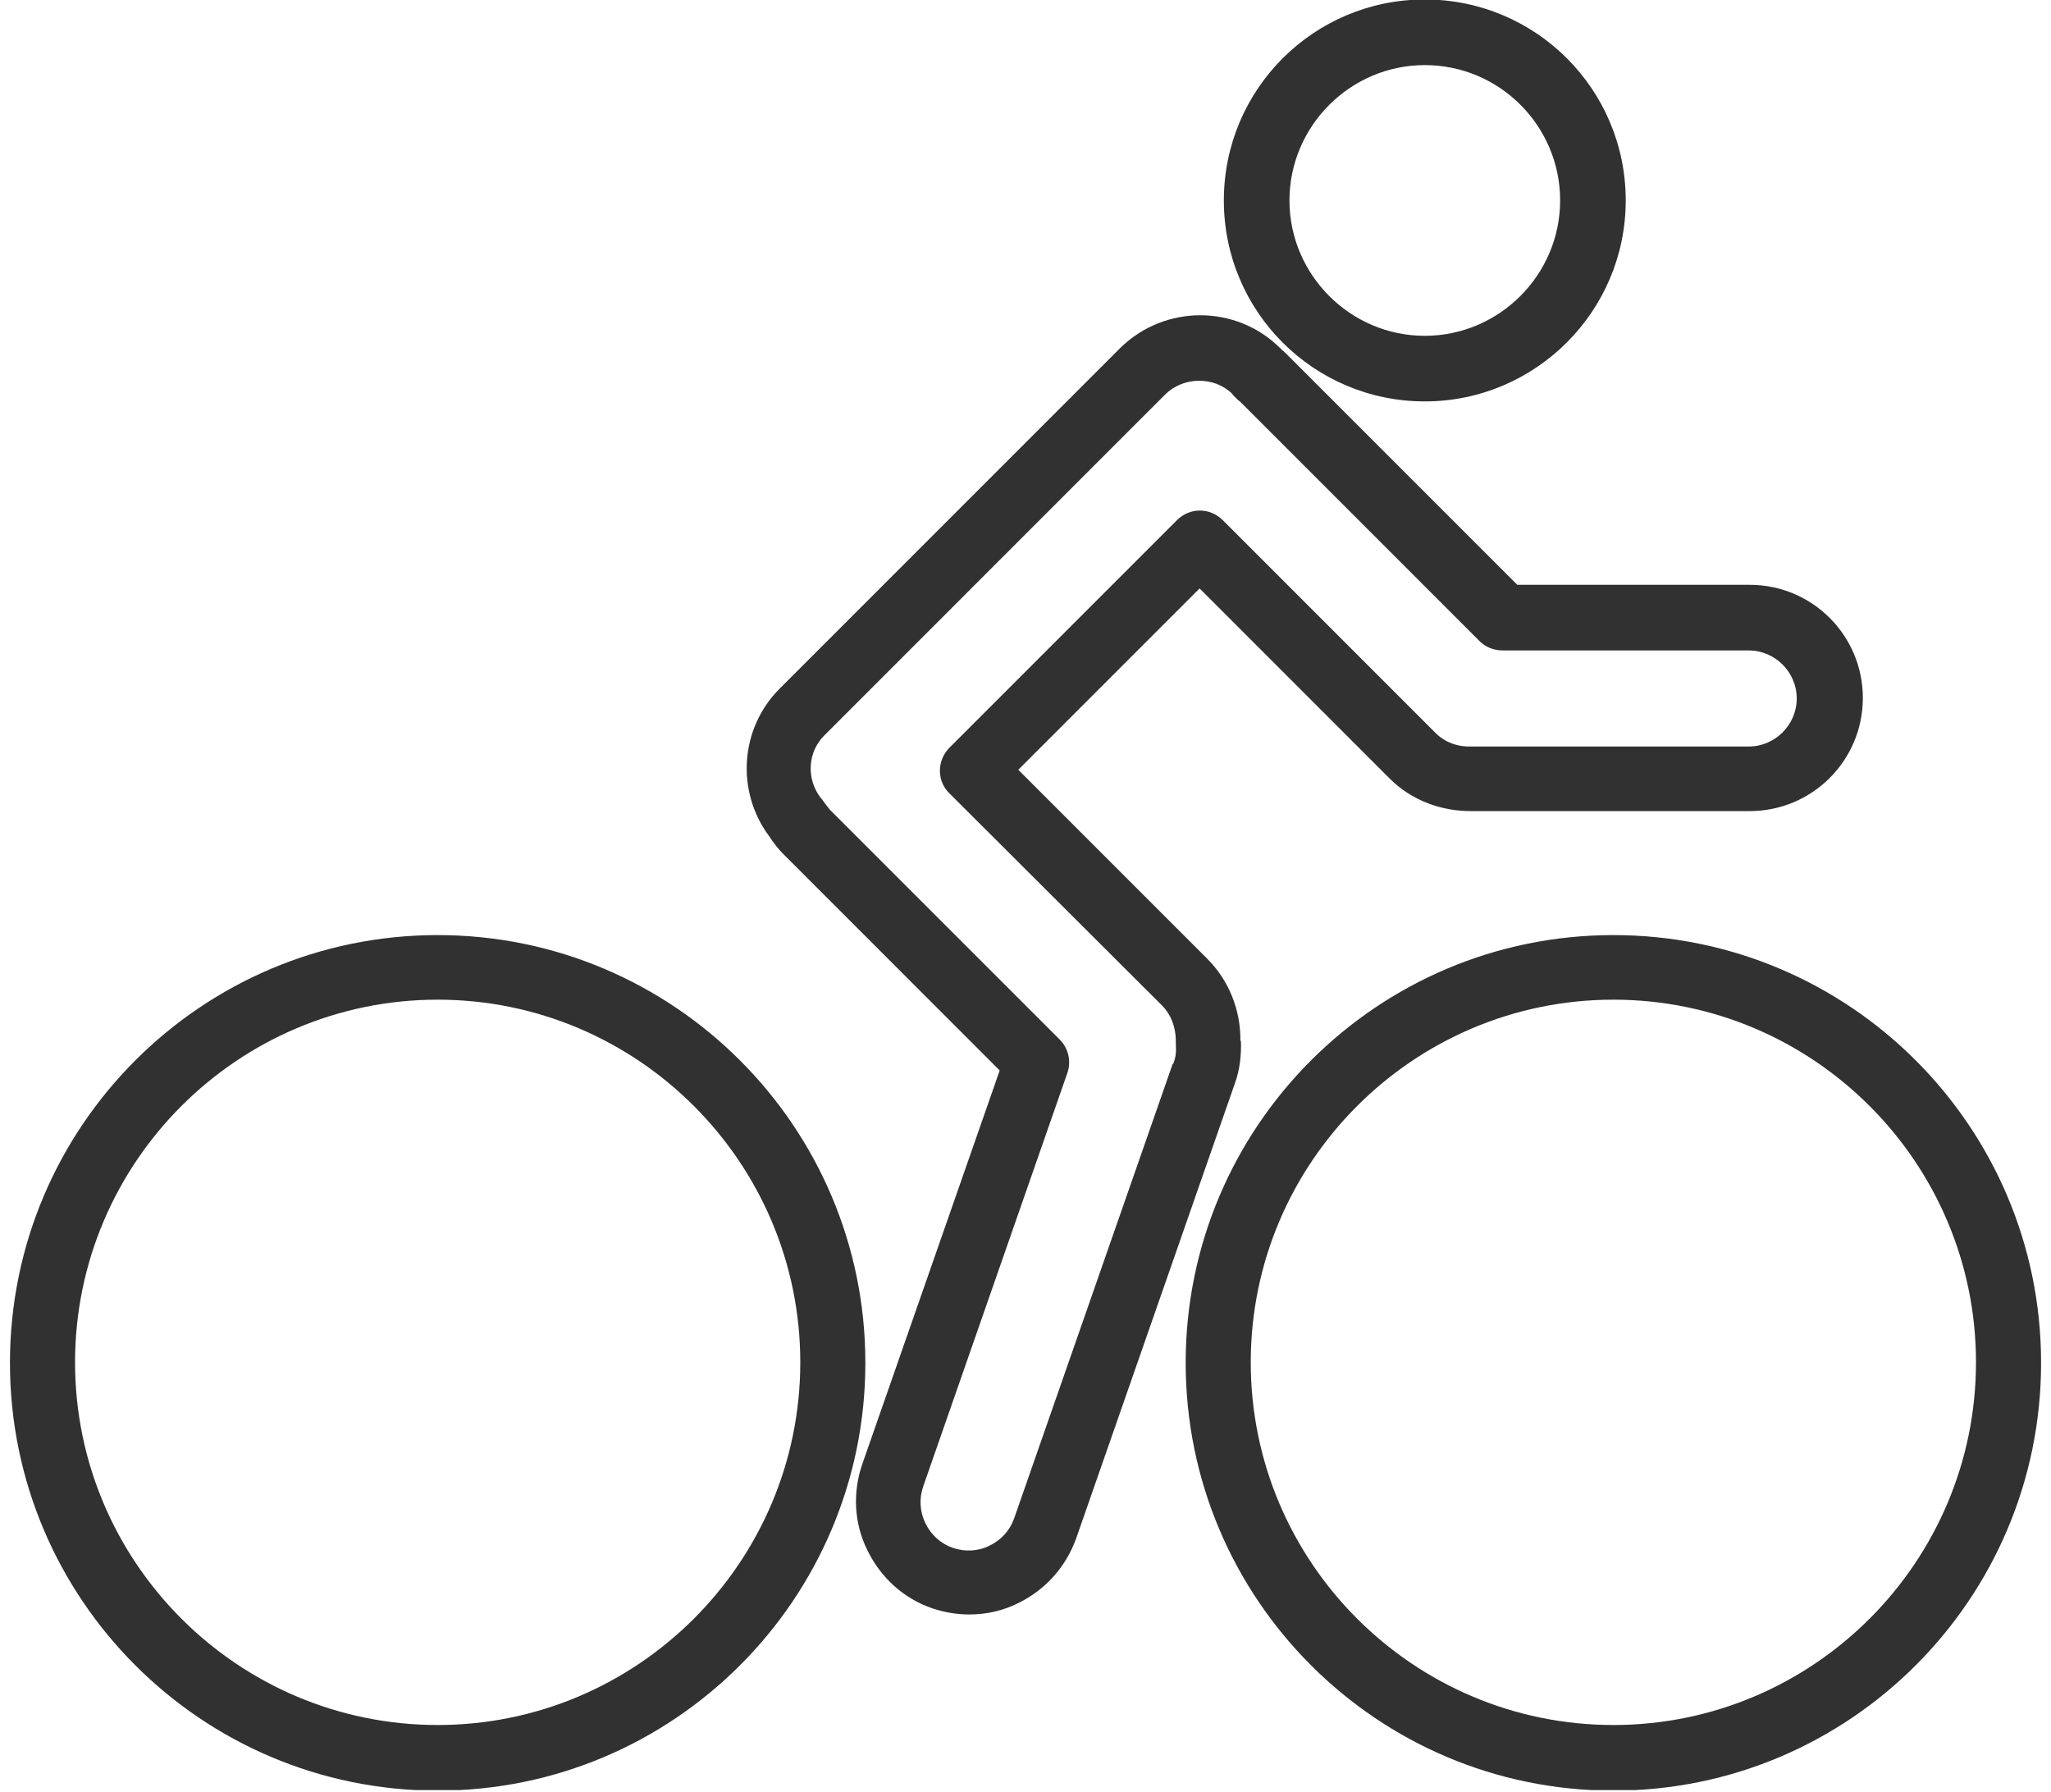 <svg xmlns="http://www.w3.org/2000/svg" width="103" height="90" viewBox="0 0 103 90" fill="none"><g clip-path="url(#clip0_396_2592)"><path d="M71.552 3.269C75.314 3.269 78.349 6.33 78.349 10.065C78.349 13.801 75.288 16.862 71.552 16.862C67.817 16.862 64.756 13.801 64.756 10.065C64.756 6.33 67.817 3.269 71.552 3.269ZM71.552 20.156C77.103 20.156 81.643 15.642 81.643 10.065C81.643 4.488 77.129 -0.026 71.552 -0.026C65.975 -0.026 61.461 4.488 61.461 10.065C61.461 15.642 65.975 20.156 71.552 20.156Z" fill="#313131"></path><path d="M81.023 86.617C70.984 86.617 62.812 78.446 62.812 68.406C62.812 58.367 70.984 50.196 81.023 50.196C91.062 50.196 99.233 58.367 99.233 68.406C99.233 78.446 91.062 86.617 81.023 86.617ZM81.023 46.953C69.168 46.953 59.544 56.577 59.544 68.432C59.544 80.287 69.168 89.912 81.023 89.912C92.878 89.912 102.502 80.287 102.502 68.432C102.502 56.577 92.878 46.953 81.023 46.953Z" fill="#313131"></path><path d="M21.979 86.617C11.94 86.617 3.769 78.446 3.769 68.406C3.769 58.367 11.94 50.196 21.979 50.196C32.018 50.196 40.19 58.367 40.19 68.406C40.19 78.446 32.018 86.617 21.979 86.617ZM21.979 46.953C10.124 46.953 0.5 56.577 0.5 68.432C0.5 80.287 10.124 89.912 21.979 89.912C33.834 89.912 43.458 80.287 43.458 68.432C43.458 56.577 33.834 46.953 21.979 46.953Z" fill="#313131"></path><path d="M58.894 53.413L50.93 76.24C50.723 76.837 50.282 77.33 49.685 77.615C49.114 77.901 48.44 77.927 47.843 77.719C47.247 77.512 46.754 77.071 46.468 76.474C46.183 75.877 46.157 75.229 46.365 74.632L53.602 53.879C53.81 53.283 53.654 52.634 53.213 52.193L41.669 40.65C41.669 40.65 41.462 40.39 41.332 40.209C41.306 40.157 41.28 40.131 41.228 40.079C40.476 39.119 40.554 37.744 41.41 36.914L58.505 19.819C58.972 19.352 59.594 19.119 60.217 19.119C60.84 19.119 61.41 19.326 61.877 19.767C61.903 19.819 61.955 19.871 61.981 19.897C62.033 19.949 62.059 19.974 62.111 20.026C62.163 20.078 62.215 20.13 62.266 20.156L74.303 32.193C74.614 32.504 75.029 32.66 75.47 32.66H87.818C89.141 32.66 90.231 33.749 90.231 35.072C90.231 36.395 89.141 37.485 87.818 37.485H74.251C74.251 37.485 74.096 37.485 74.07 37.485C74.018 37.485 73.966 37.485 73.914 37.485C73.213 37.511 72.565 37.277 72.098 36.81L61.41 26.122C60.762 25.474 59.75 25.474 59.102 26.122L47.688 37.537C47.039 38.185 47.039 39.223 47.688 39.845L58.349 50.481C58.816 50.948 59.05 51.597 59.05 52.271C59.05 52.323 59.05 52.401 59.05 52.453C59.076 52.79 59.05 53.101 58.92 53.413H58.894ZM62.292 52.297C62.318 50.74 61.722 49.236 60.632 48.146L51.138 38.652L60.243 29.547L69.789 39.093C70.879 40.183 72.383 40.753 73.966 40.727C74.044 40.727 74.147 40.727 74.225 40.727H87.87C91.009 40.727 93.551 38.185 93.551 35.046C93.551 31.907 91.009 29.365 87.87 29.365H76.197L64.627 17.796C64.627 17.796 64.471 17.64 64.368 17.562C64.342 17.536 64.316 17.484 64.29 17.484C62.085 15.279 58.479 15.279 56.248 17.484L39.153 34.579C37.156 36.577 36.948 39.742 38.634 41.998C38.868 42.362 39.101 42.647 39.386 42.932L50.204 53.75L43.303 73.517C42.811 74.944 42.889 76.5 43.563 77.849C44.237 79.224 45.379 80.261 46.806 80.754C47.428 80.962 48.051 81.066 48.673 81.066C49.529 81.066 50.359 80.884 51.138 80.495C52.513 79.82 53.524 78.679 54.043 77.252L62.007 54.424C62.266 53.724 62.344 52.971 62.318 52.245L62.292 52.297Z" fill="#313131"></path></g><defs><clipPath id="clip0_396_2592"><rect width="102" height="89.886" fill="white" transform="translate(0.5)"></rect></clipPath></defs></svg>